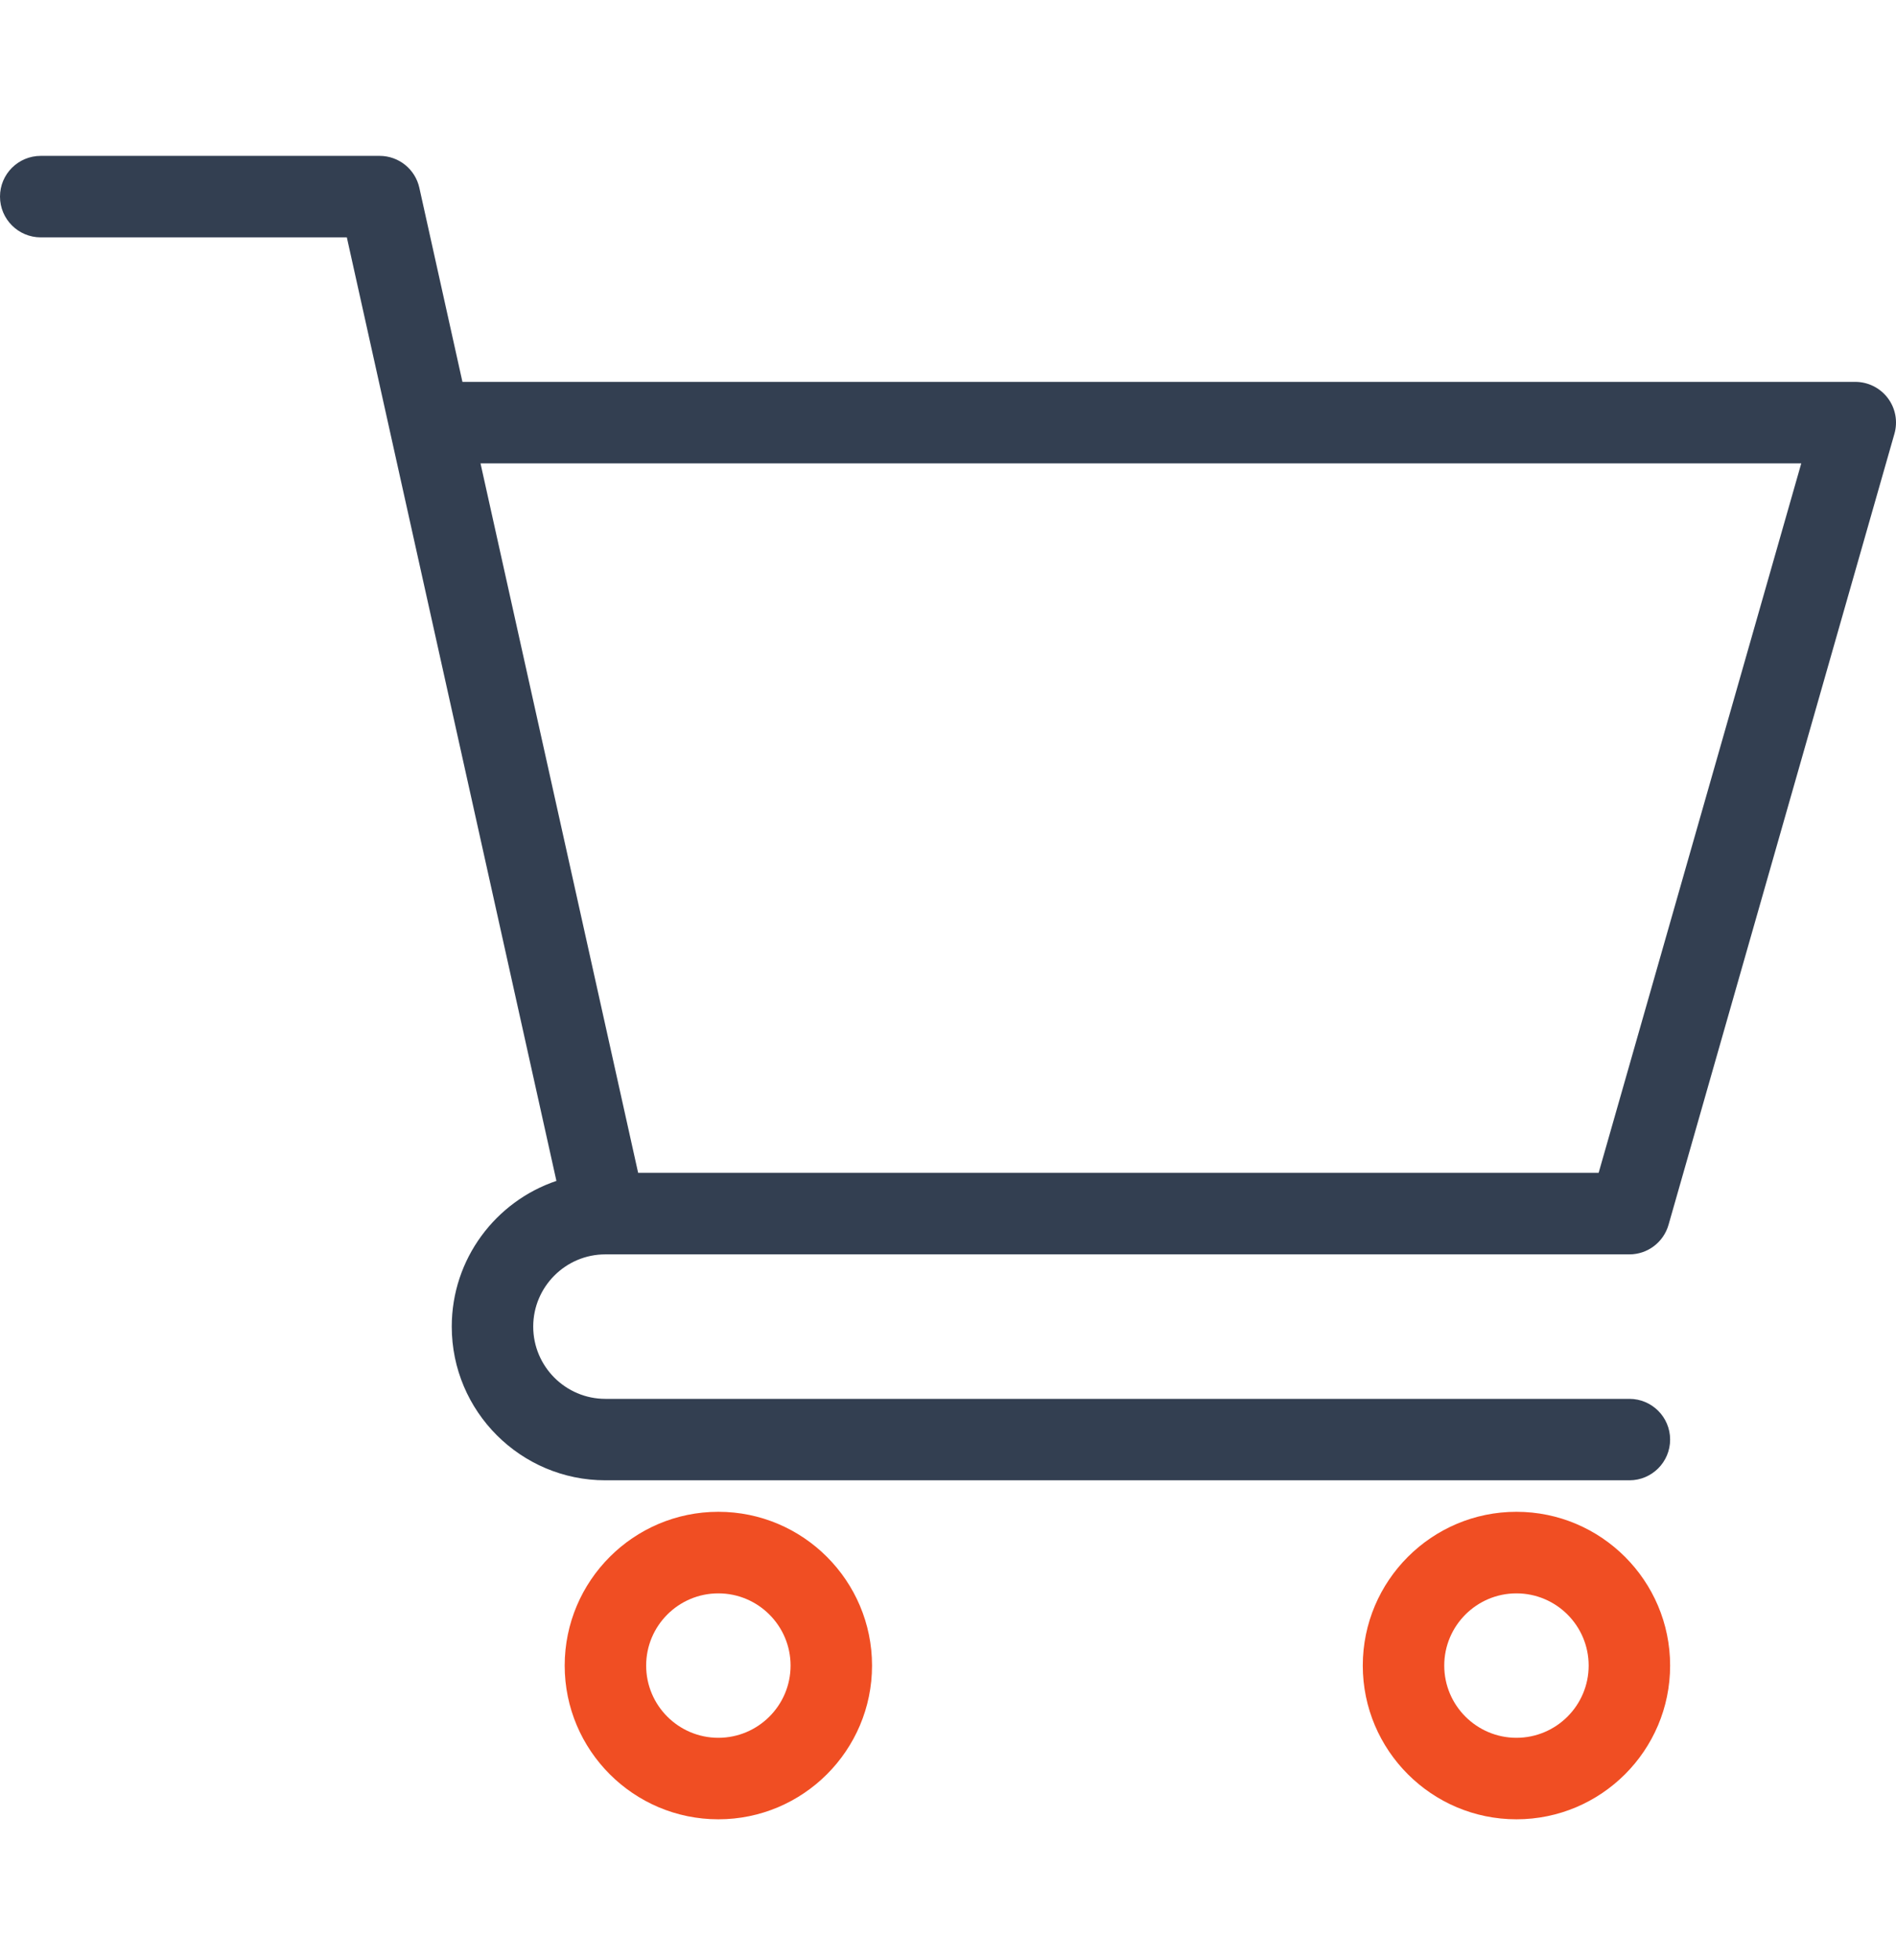 <svg width="30" height="31" viewBox="0 0 30 31" fill="none" xmlns="http://www.w3.org/2000/svg">
<path d="M11.366 28.771C10.026 28.771 8.935 27.681 8.935 26.34C8.935 24.999 10.026 23.908 11.366 23.908C12.707 23.908 13.798 24.999 13.798 26.34C13.798 27.681 12.707 28.771 11.366 28.771ZM11.366 25.198C10.736 25.198 10.224 25.71 10.224 26.34C10.224 26.97 10.736 27.482 11.366 27.482C11.996 27.482 12.509 26.97 12.509 26.34C12.509 25.71 11.996 25.198 11.366 25.198Z" fill="#F04E23"/>
<path d="M23.994 28.771C22.654 28.771 21.563 27.681 21.563 26.34C21.563 24.999 22.654 23.908 23.994 23.908C25.335 23.908 26.426 24.999 26.426 26.34C26.426 27.681 25.335 28.771 23.994 28.771ZM23.994 25.198C23.365 25.198 22.852 25.71 22.852 26.34C22.852 26.97 23.365 27.482 23.994 27.482C24.625 27.482 25.137 26.97 25.137 26.34C25.137 25.71 24.625 25.198 23.994 25.198Z" fill="#F04E23"/>
<path d="M9.578 19.837C9.578 19.837 9.579 19.837 9.579 19.837C9.58 19.837 9.58 19.837 9.581 19.837H25.782C26.069 19.837 26.322 19.646 26.401 19.369L29.975 6.86C30.031 6.666 29.992 6.456 29.87 6.295C29.748 6.134 29.558 6.039 29.355 6.039H7.317L6.635 2.969C6.569 2.674 6.308 2.465 6.006 2.465H0.645C0.289 2.465 0 2.753 0 3.109C0 3.465 0.289 3.754 0.645 3.754H5.488L8.804 18.675C7.843 18.999 7.148 19.909 7.148 20.979C7.148 22.32 8.239 23.41 9.579 23.41H25.782C26.137 23.41 26.426 23.122 26.426 22.766C26.426 22.41 26.137 22.122 25.782 22.122H9.579C8.949 22.122 8.437 21.609 8.437 20.979C8.437 20.35 8.949 19.837 9.578 19.837ZM28.501 7.328L25.295 18.547H10.097L7.603 7.328H28.501Z" fill="#333F51"/>
</svg>
